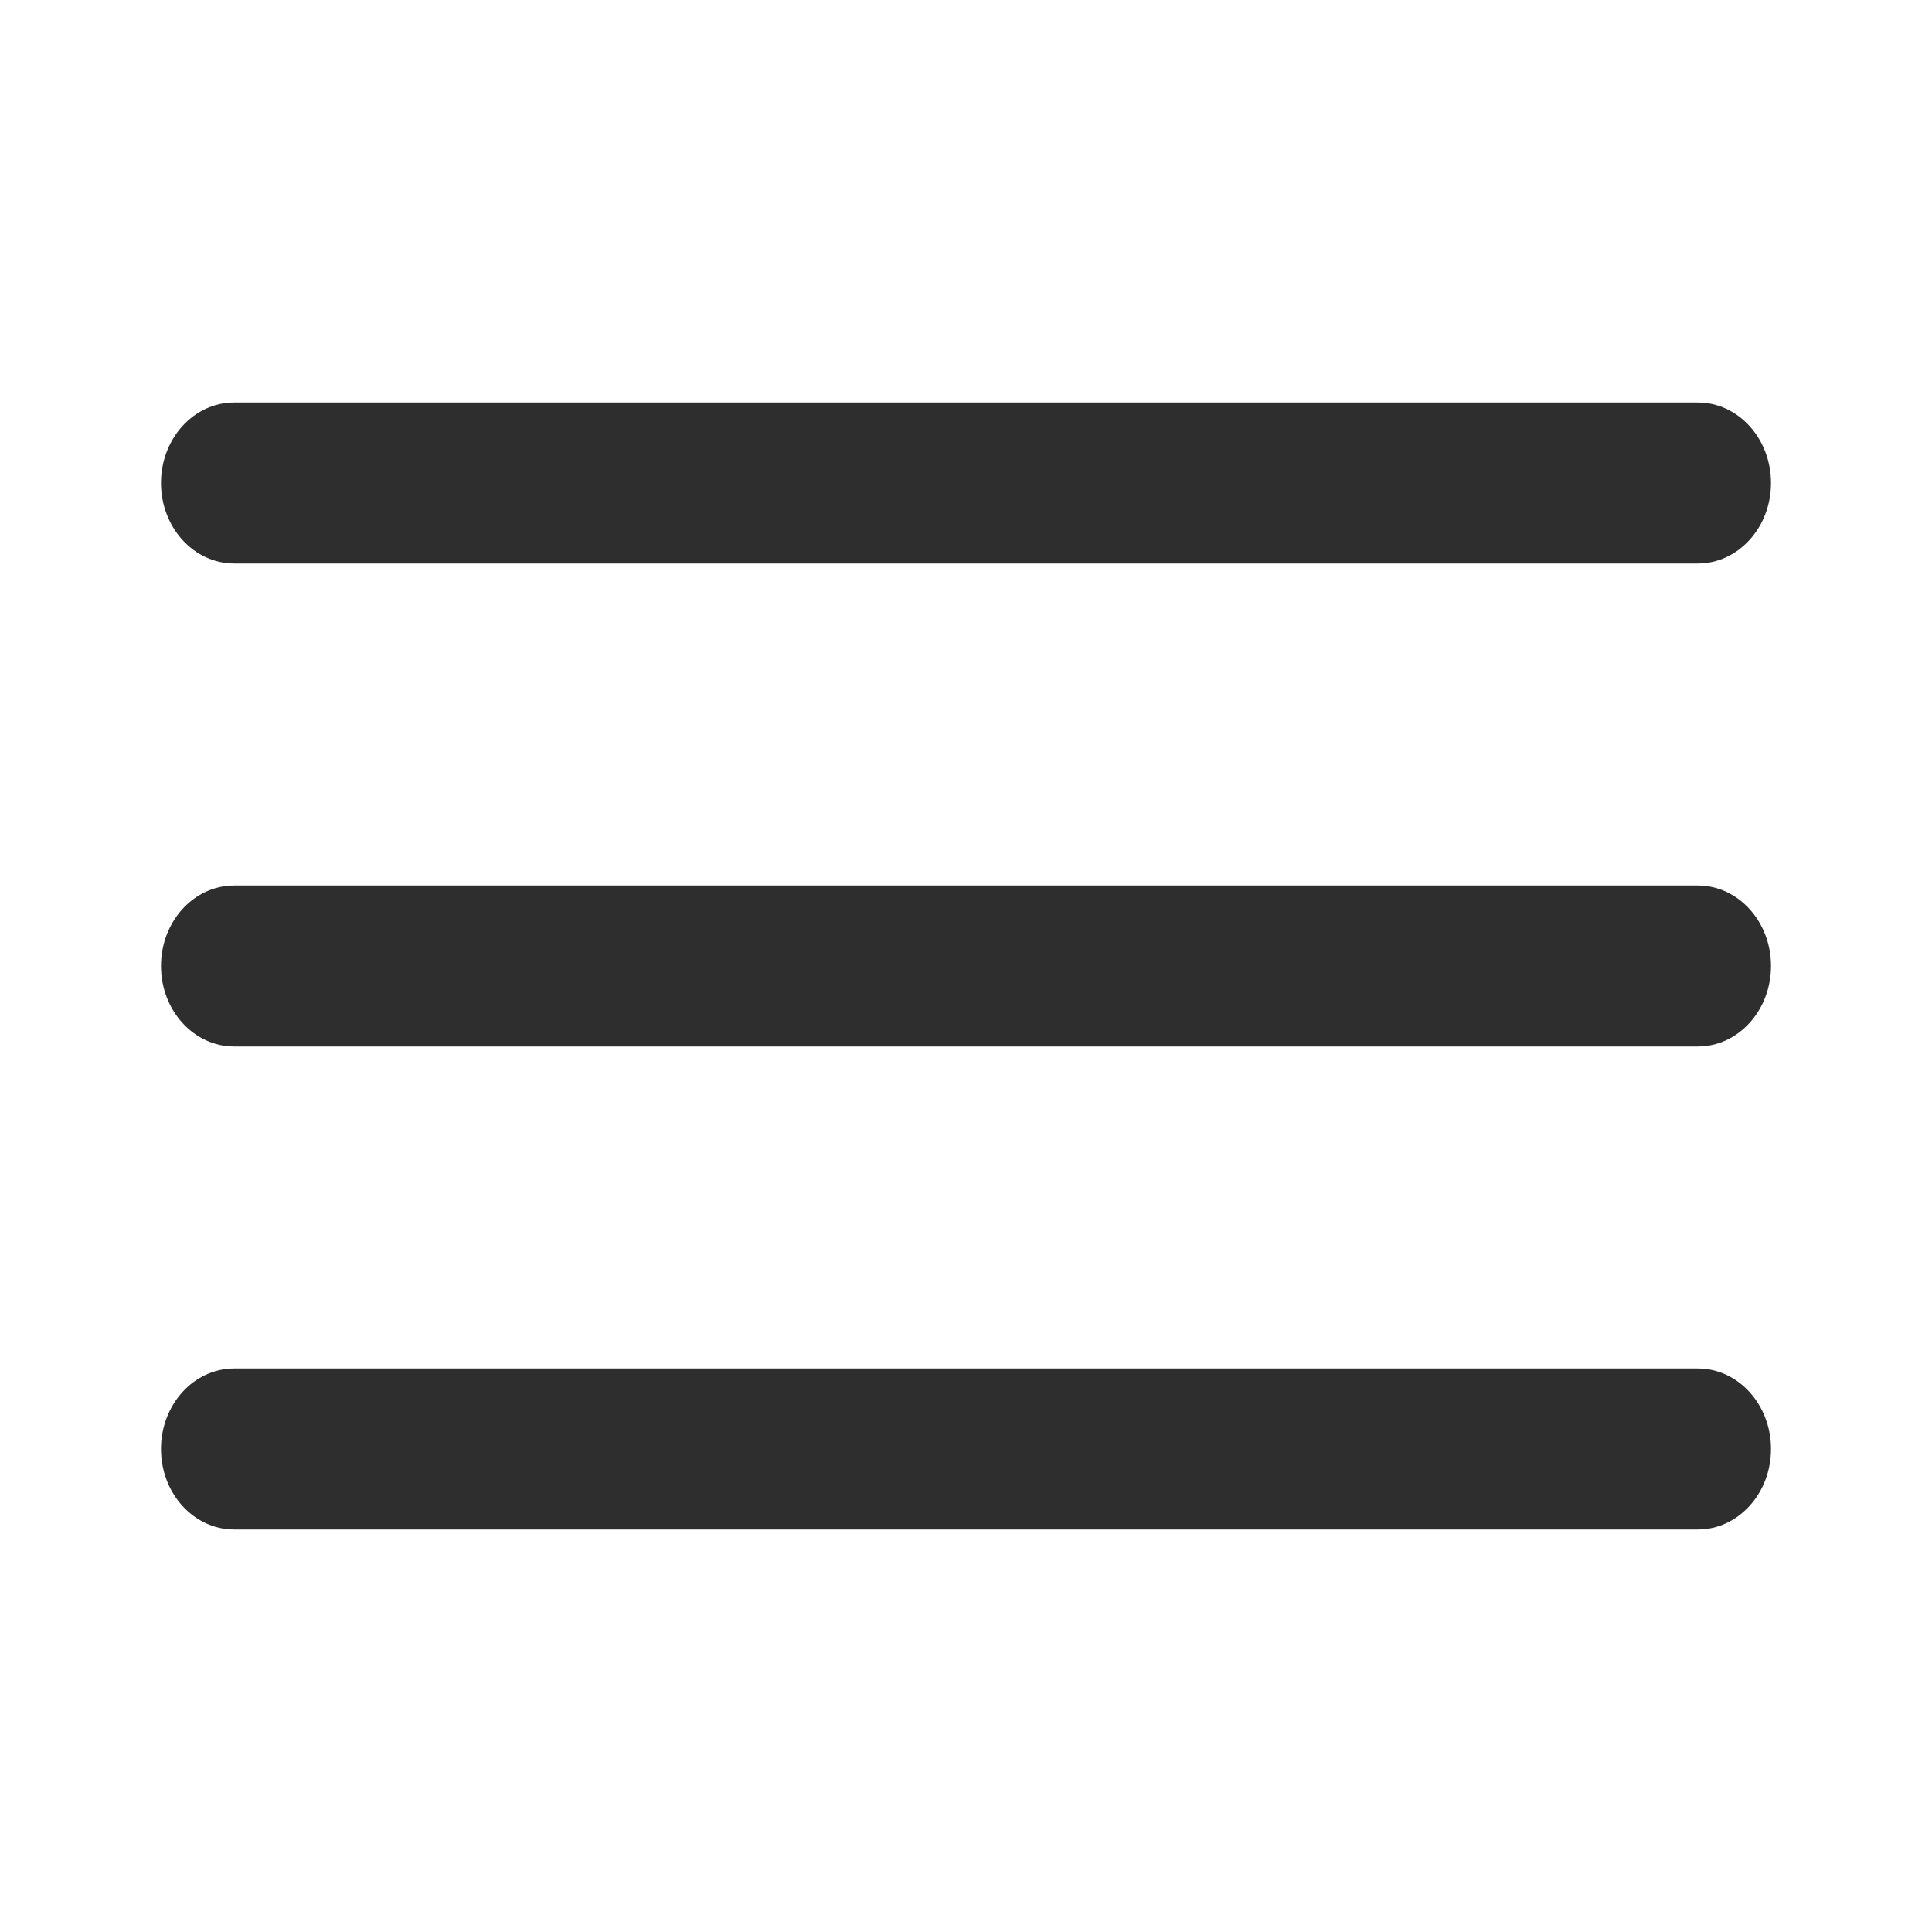 <svg width="24" height="24" viewBox="0 0 24 24" fill="none" xmlns="http://www.w3.org/2000/svg">
<path fill-rule="evenodd" clip-rule="evenodd" d="M2 6C2 5.448 2.407 5 2.909 5H21.091C21.593 5 22 5.448 22 6C22 6.552 21.593 7 21.091 7H2.909C2.407 7 2 6.552 2 6Z" fill="#2E2E2E"/>
<path fill-rule="evenodd" clip-rule="evenodd" d="M2 12C2 11.448 2.407 11 2.909 11H21.091C21.593 11 22 11.448 22 12C22 12.552 21.593 13 21.091 13H2.909C2.407 13 2 12.552 2 12Z" fill="#2E2E2E"/>
<path fill-rule="evenodd" clip-rule="evenodd" d="M2 18C2 17.448 2.407 17 2.909 17H21.091C21.593 17 22 17.448 22 18C22 18.552 21.593 19 21.091 19H2.909C2.407 19 2 18.552 2 18Z" fill="#2E2E2E"/>
</svg>
